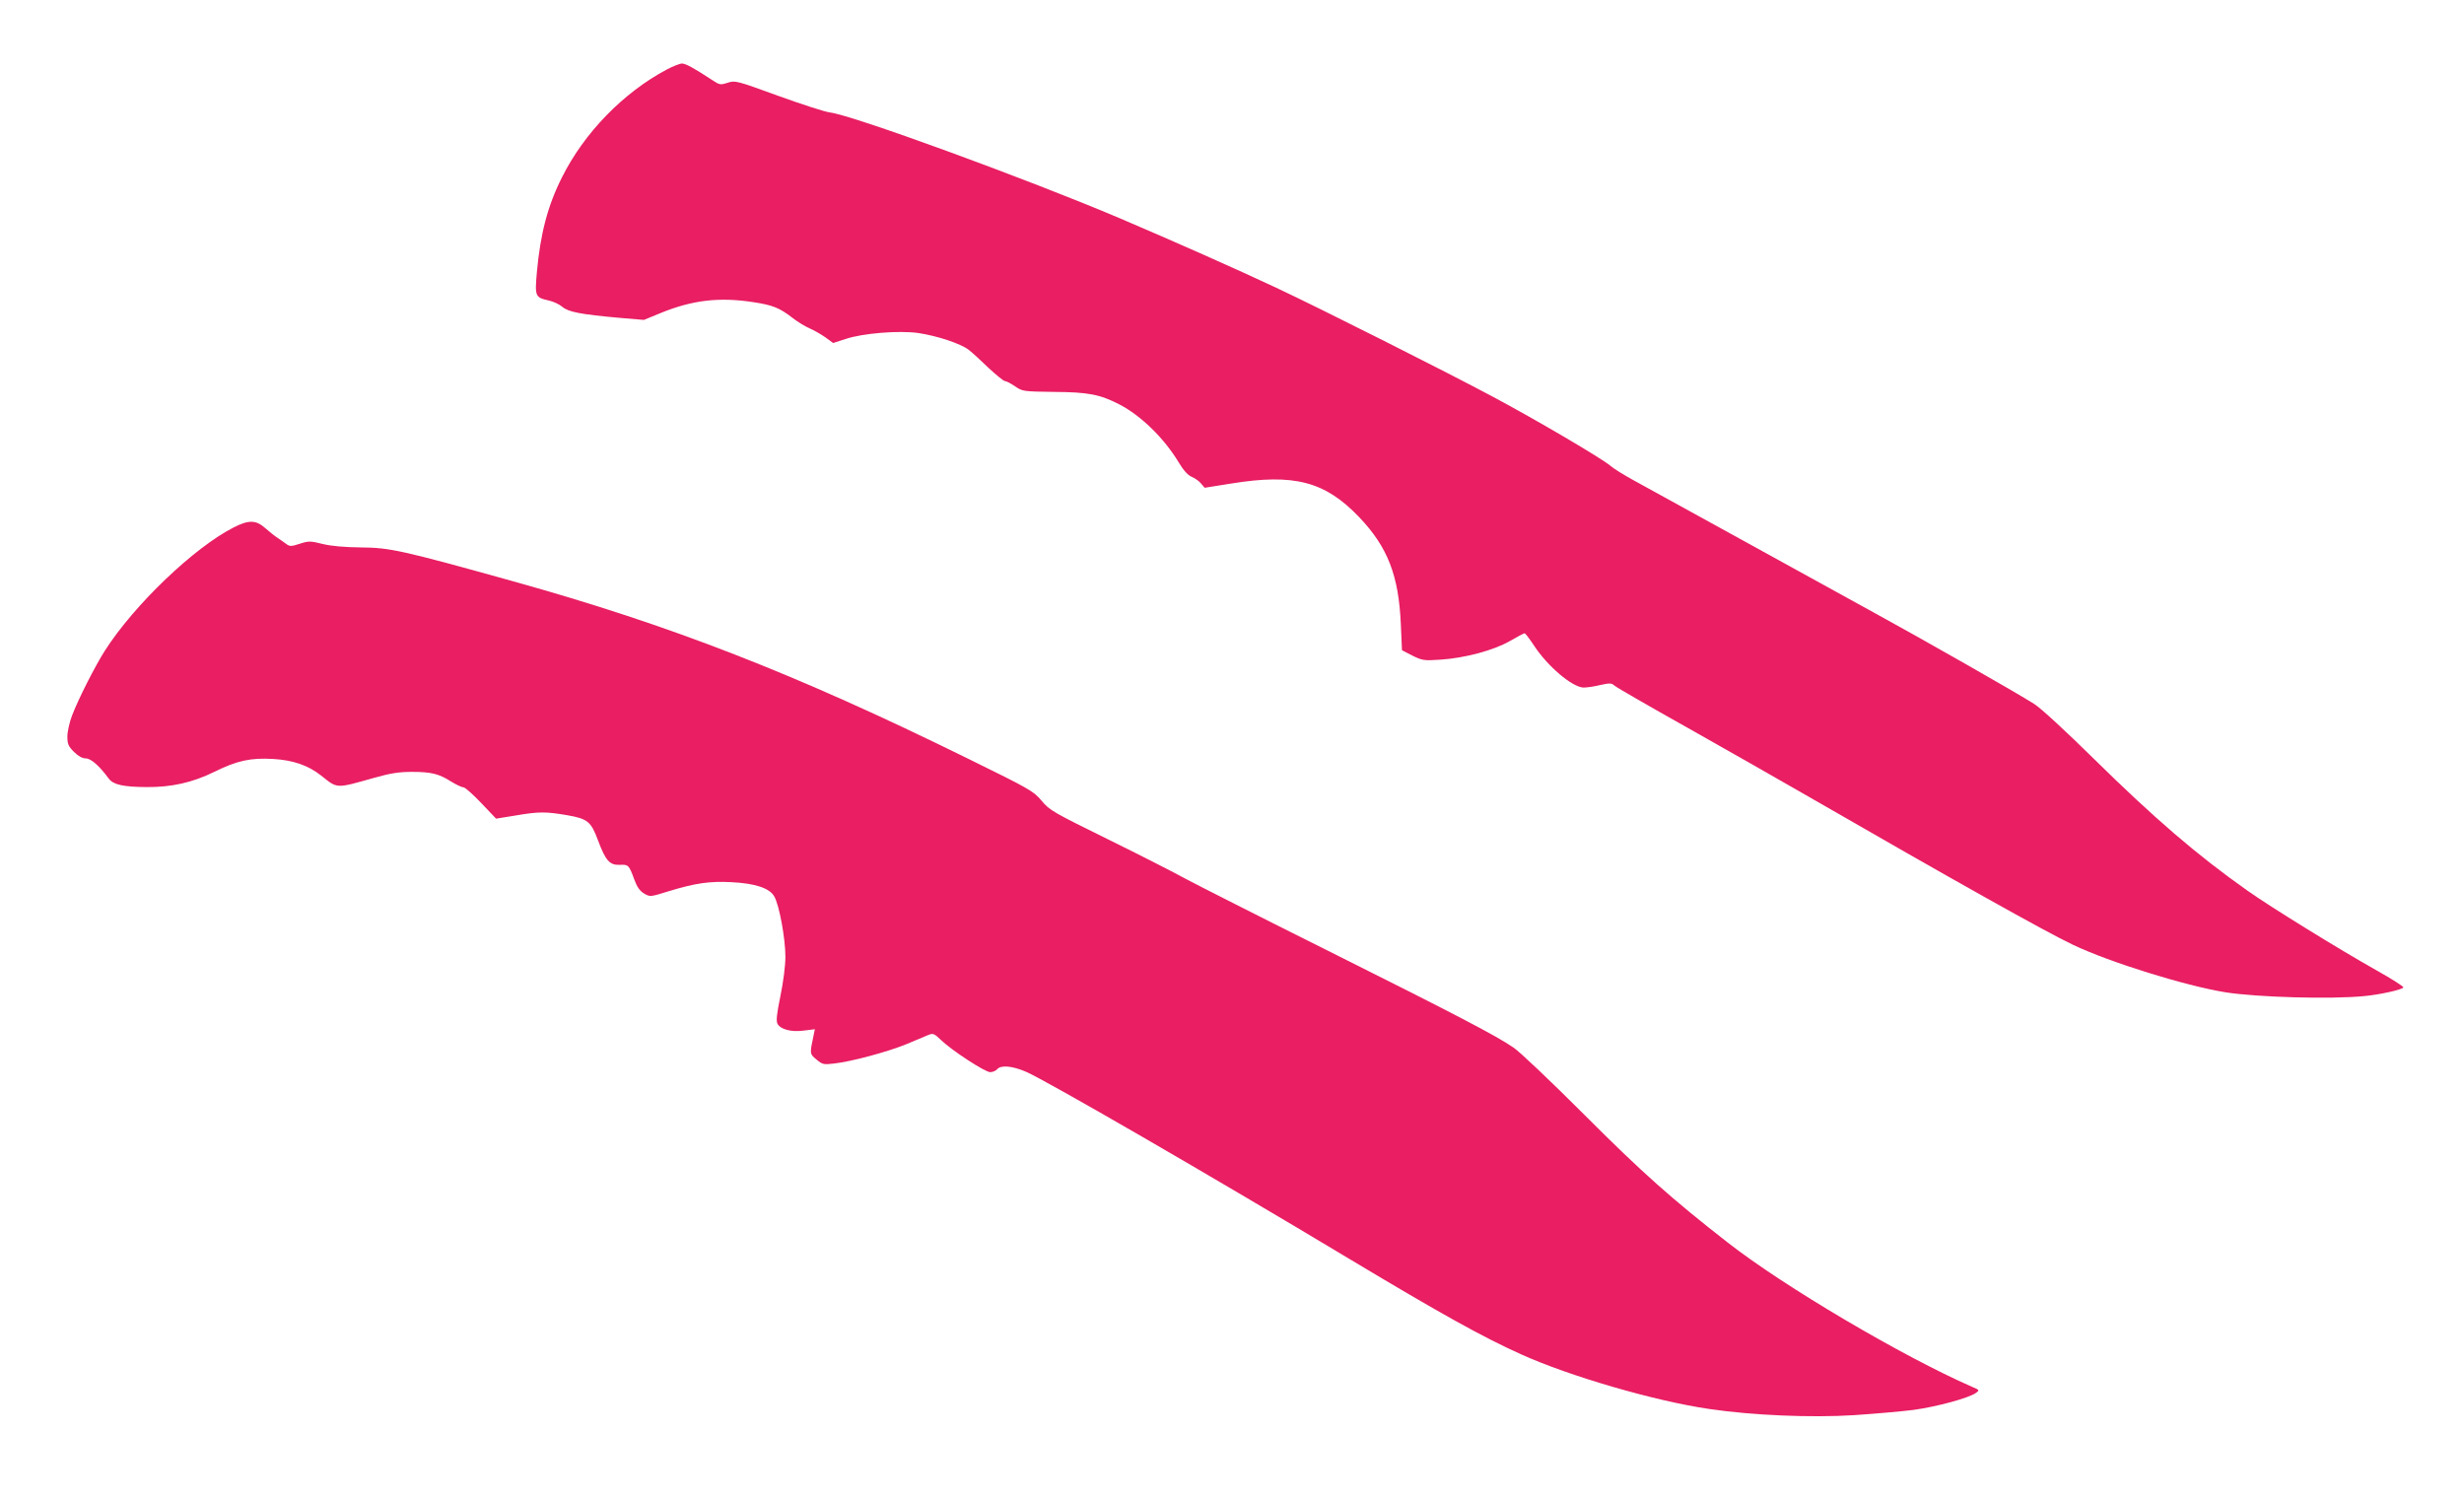 <?xml version="1.0" standalone="no"?>
<!DOCTYPE svg PUBLIC "-//W3C//DTD SVG 20010904//EN"
 "http://www.w3.org/TR/2001/REC-SVG-20010904/DTD/svg10.dtd">
<svg version="1.0" xmlns="http://www.w3.org/2000/svg"
 width="1280pt" height="779pt" viewBox="0 0 1280 779"
 preserveAspectRatio="xMidYMid meet">
<g transform="translate(0,779) scale(0.1,-0.1)"
fill="#e91e63" stroke="none">
<path d="M3464 7429 c-226 -120 -429 -329 -544 -559 -75 -148 -113 -295 -131
-494 -11 -126 -9 -131 61 -147 24 -5 56 -20 71 -33 32 -27 95 -39 294 -57
l130 -11 85 35 c166 68 306 85 485 57 98 -15 134 -29 200 -80 28 -22 69 -47
91 -56 21 -9 58 -30 81 -46 l41 -30 65 21 c88 30 278 45 377 31 100 -15 223
-56 263 -88 18 -14 64 -56 103 -94 40 -37 78 -68 85 -68 7 0 30 -12 52 -27 38
-26 42 -27 200 -29 180 -1 241 -13 342 -65 112 -58 232 -175 308 -301 25 -42
48 -67 69 -76 17 -7 39 -23 48 -35 l18 -21 138 22 c327 53 487 11 664 -174
149 -156 206 -304 217 -556 l6 -136 54 -28 c51 -25 60 -27 146 -21 125 8 276
48 361 97 38 22 72 40 76 40 4 0 26 -29 49 -64 70 -107 198 -216 257 -218 16
0 55 5 86 13 51 11 59 11 75 -3 10 -9 180 -107 378 -218 198 -112 475 -269
615 -350 770 -444 1243 -709 1390 -779 192 -91 581 -212 790 -246 164 -26 548
-37 720 -20 79 7 198 33 205 45 3 4 -59 44 -138 88 -197 111 -552 330 -672
415 -262 185 -484 376 -800 687 -140 138 -275 263 -308 283 -89 57 -588 341
-837 477 -124 68 -434 239 -690 380 -256 141 -505 278 -554 305 -49 27 -103
60 -120 75 -44 38 -386 239 -611 359 -249 133 -891 456 -1125 566 -211 99
-522 237 -815 362 -479 203 -1389 536 -1505 549 -25 3 -145 42 -267 86 -217
79 -224 81 -263 68 -37 -12 -42 -11 -77 12 -94 62 -141 88 -160 88 -11 0 -47
-14 -79 -31z"/>
<path d="M1214 5050 c-205 -104 -516 -401 -669 -640 -51 -80 -139 -253 -171
-338 -13 -34 -24 -83 -24 -108 0 -39 5 -51 34 -80 22 -22 44 -34 61 -34 27 0
70 -37 120 -105 24 -32 75 -43 196 -44 129 -1 238 23 352 79 119 59 190 74
307 67 102 -6 181 -33 248 -86 87 -69 73 -69 279 -11 81 23 127 30 192 30 102
0 141 -10 204 -50 26 -16 55 -30 64 -30 9 0 50 -37 93 -82 l77 -81 99 16 c123
21 158 21 270 2 108 -19 124 -33 161 -132 39 -104 60 -128 112 -126 46 2 48 0
76 -76 14 -39 29 -60 51 -73 31 -18 32 -18 128 12 137 42 214 53 325 47 124
-6 199 -31 223 -74 26 -44 58 -218 58 -314 0 -47 -11 -131 -26 -204 -19 -93
-23 -129 -15 -144 16 -29 72 -44 137 -35 l57 7 -7 -34 c-20 -94 -20 -94 15
-123 31 -26 37 -28 93 -21 90 10 279 61 376 101 47 20 97 41 112 47 25 10 31
8 65 -25 57 -55 230 -168 257 -168 13 0 29 7 36 15 19 23 78 18 150 -13 106
-46 950 -534 1681 -973 475 -285 693 -406 891 -495 252 -114 696 -243 978
-284 224 -33 529 -46 750 -32 105 7 243 19 308 27 119 16 291 62 327 89 19 14
18 15 -20 31 -361 158 -977 521 -1270 750 -291 227 -443 362 -743 662 -172
172 -338 330 -370 351 -94 64 -294 168 -962 502 -349 174 -682 343 -740 374
-58 32 -240 125 -405 206 -282 139 -303 150 -344 200 -42 50 -61 61 -385 220
-894 440 -1542 692 -2360 920 -578 161 -641 175 -791 176 -86 1 -154 7 -199
18 -64 16 -73 16 -119 1 -44 -14 -51 -15 -70 -1 -12 9 -33 24 -47 33 -14 9
-42 32 -63 50 -47 42 -85 43 -163 3z"/>
</g>
</svg>
